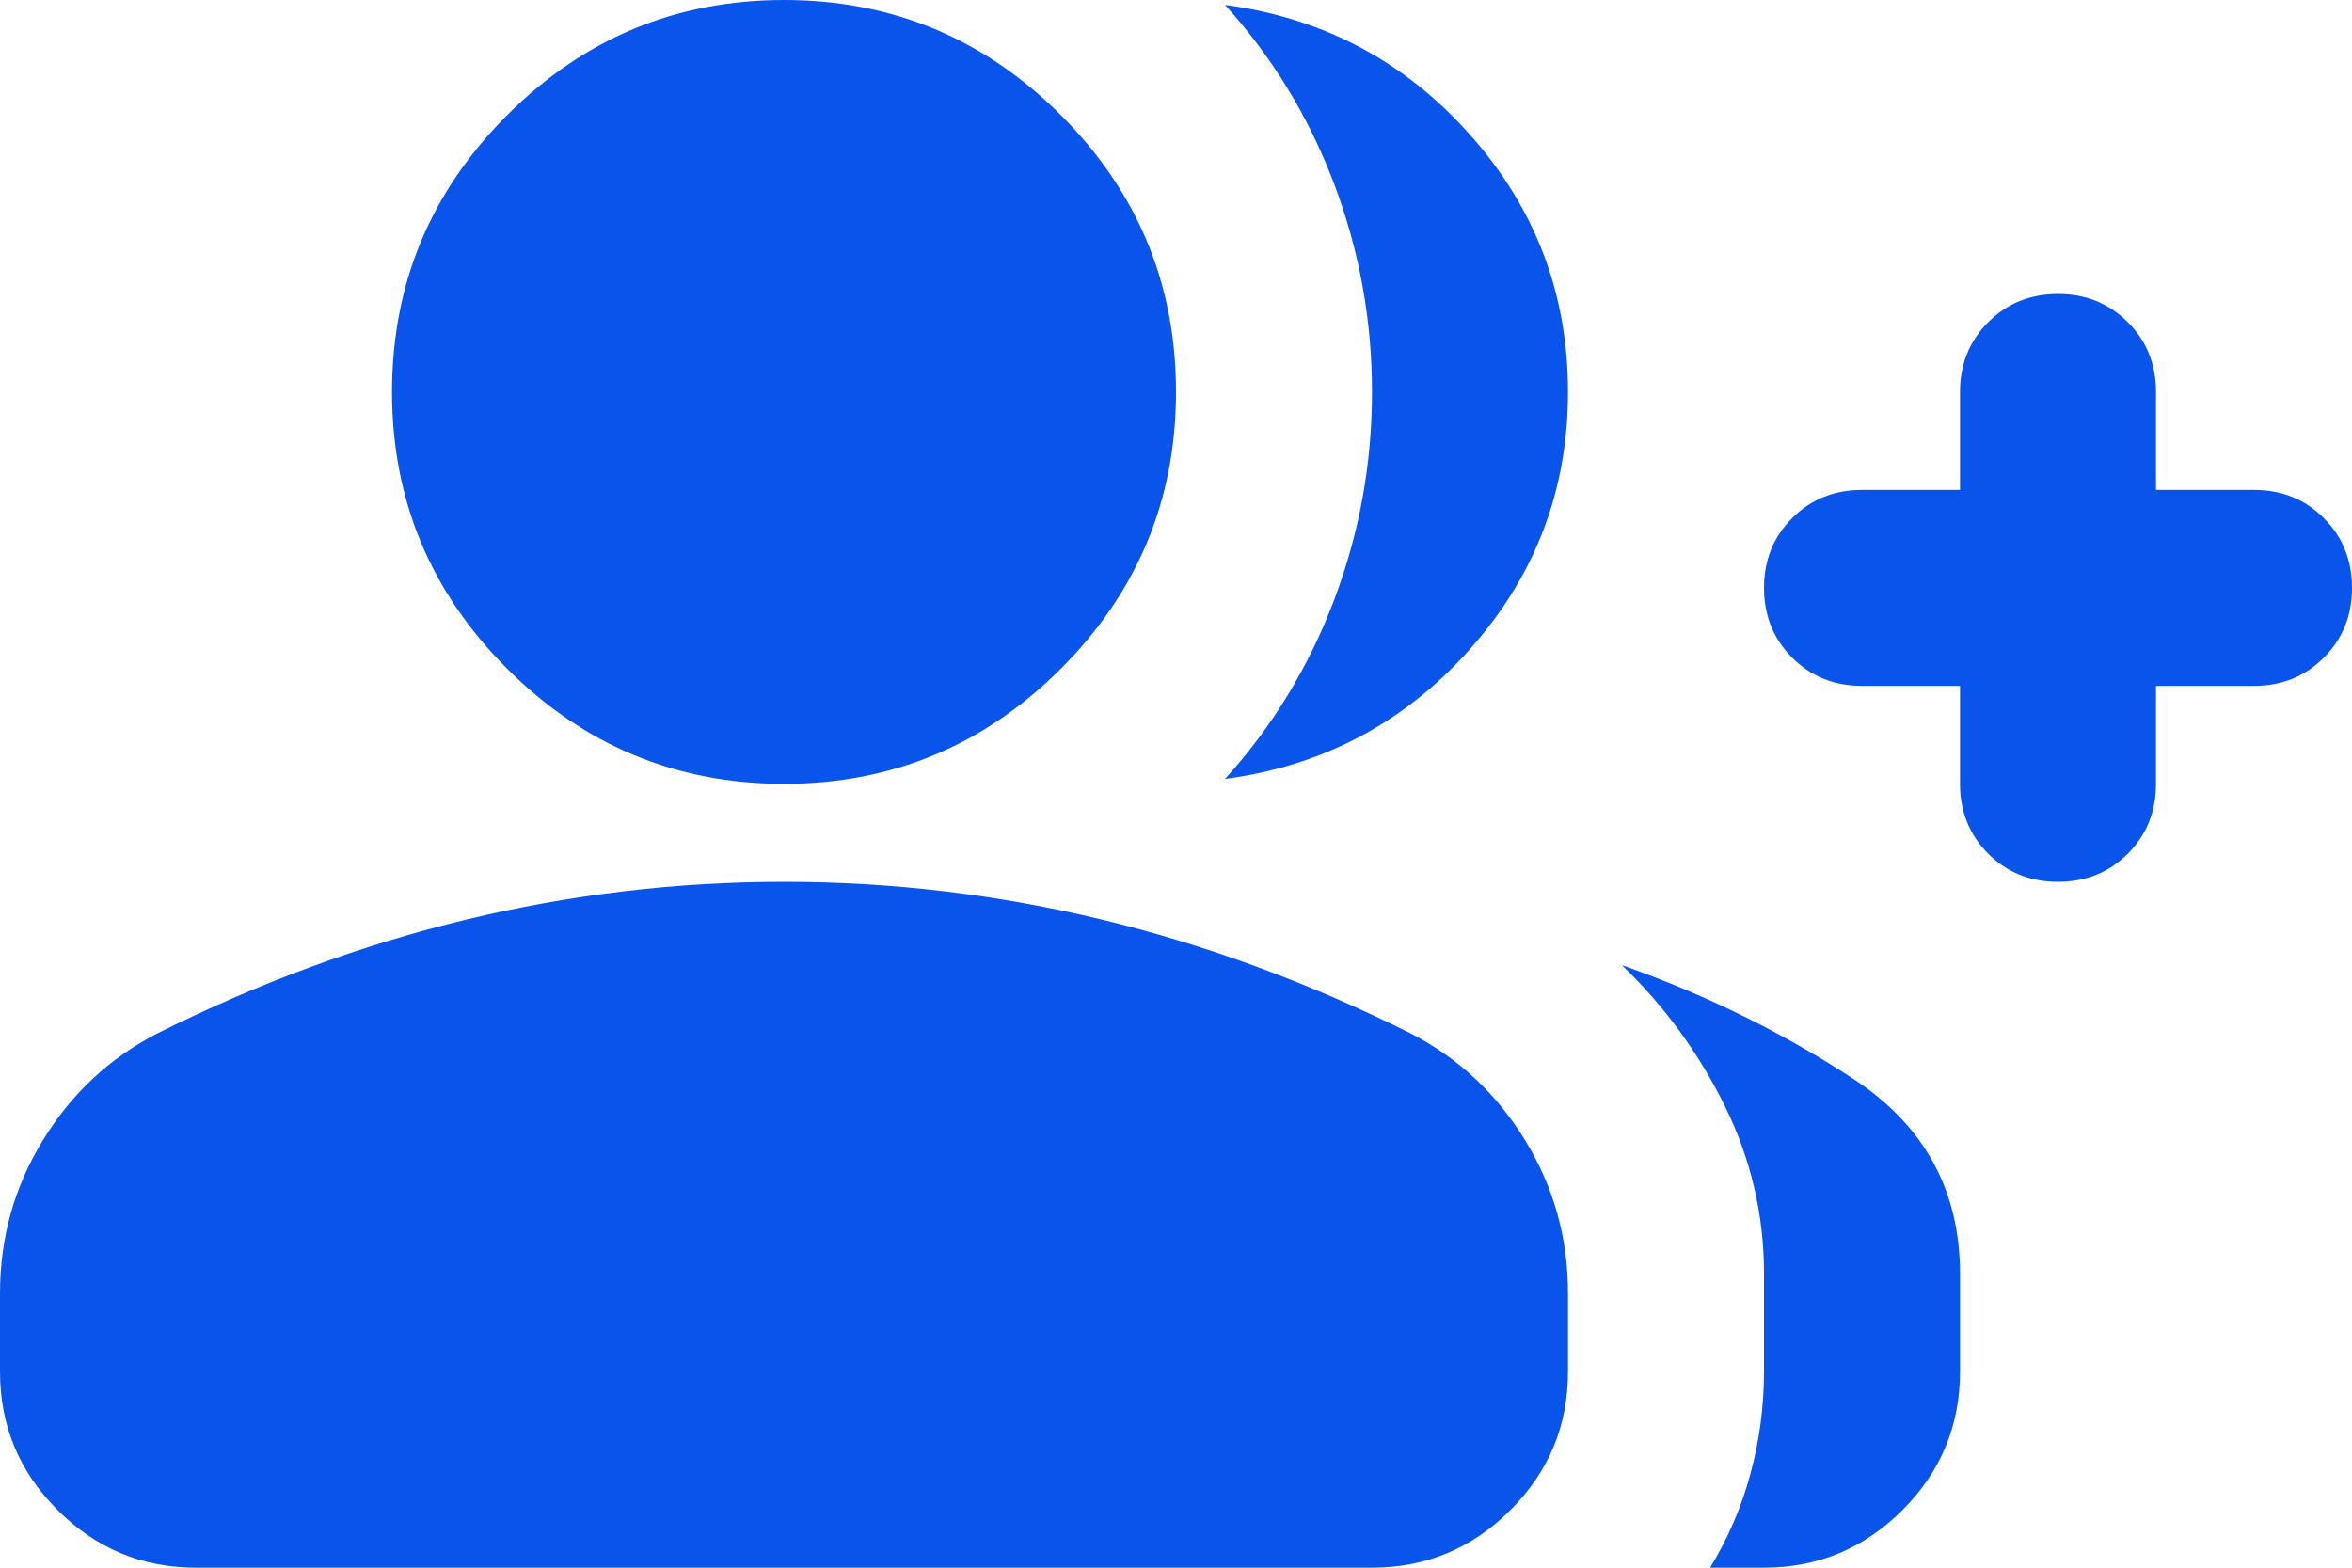 <?xml version="1.0" encoding="utf-8"?>
<svg xmlns="http://www.w3.org/2000/svg" fill="none" height="100%" overflow="visible" preserveAspectRatio="none" style="display: block;" viewBox="0 0 24 16" width="100%">
<path d="M12.5 7.95C12.983 7.417 13.354 6.808 13.613 6.125C13.871 5.442 14 4.733 14 4C14 3.267 13.871 2.558 13.613 1.875C13.354 1.192 12.983 0.583 12.5 0.05C13.5 0.183 14.333 0.625 15 1.375C15.667 2.125 16 3 16 4C16 5 15.667 5.875 15 6.625C14.333 7.375 13.5 7.817 12.5 7.95ZM17.45 16C17.633 15.7 17.771 15.379 17.863 15.037C17.954 14.696 18 14.35 18 14V13C18 12.4 17.867 11.829 17.6 11.287C17.333 10.746 16.983 10.267 16.55 9.85C17.4 10.15 18.188 10.537 18.913 11.012C19.637 11.488 20 12.15 20 13V14C20 14.55 19.804 15.021 19.413 15.412C19.021 15.804 18.55 16 18 16H17.45ZM20 7H19C18.717 7 18.479 6.904 18.288 6.713C18.096 6.521 18 6.283 18 6C18 5.717 18.096 5.479 18.288 5.287C18.479 5.096 18.717 5 19 5H20V4C20 3.717 20.096 3.479 20.288 3.288C20.479 3.096 20.717 3 21 3C21.283 3 21.521 3.096 21.712 3.288C21.904 3.479 22 3.717 22 4V5H23C23.283 5 23.521 5.096 23.712 5.287C23.904 5.479 24 5.717 24 6C24 6.283 23.904 6.521 23.712 6.713C23.521 6.904 23.283 7 23 7H22V8C22 8.283 21.904 8.521 21.712 8.713C21.521 8.904 21.283 9 21 9C20.717 9 20.479 8.904 20.288 8.713C20.096 8.521 20 8.283 20 8V7ZM8 8C6.9 8 5.958 7.608 5.175 6.825C4.392 6.042 4 5.1 4 4C4 2.9 4.392 1.958 5.175 1.175C5.958 0.392 6.9 0 8 0C9.1 0 10.042 0.392 10.825 1.175C11.608 1.958 12 2.9 12 4C12 5.1 11.608 6.042 10.825 6.825C10.042 7.608 9.1 8 8 8ZM0 14V13.2C0 12.633 0.146 12.113 0.438 11.637C0.729 11.162 1.117 10.8 1.6 10.55C2.633 10.033 3.683 9.646 4.75 9.387C5.817 9.129 6.9 9 8 9C9.1 9 10.183 9.129 11.25 9.387C12.317 9.646 13.367 10.033 14.4 10.55C14.883 10.8 15.271 11.162 15.562 11.637C15.854 12.113 16 12.633 16 13.2V14C16 14.55 15.804 15.021 15.412 15.412C15.021 15.804 14.55 16 14 16H2C1.45 16 0.979 15.804 0.588 15.412C0.196 15.021 0 14.55 0 14Z" fill="#0955EC" id="group_add"/>
</svg>